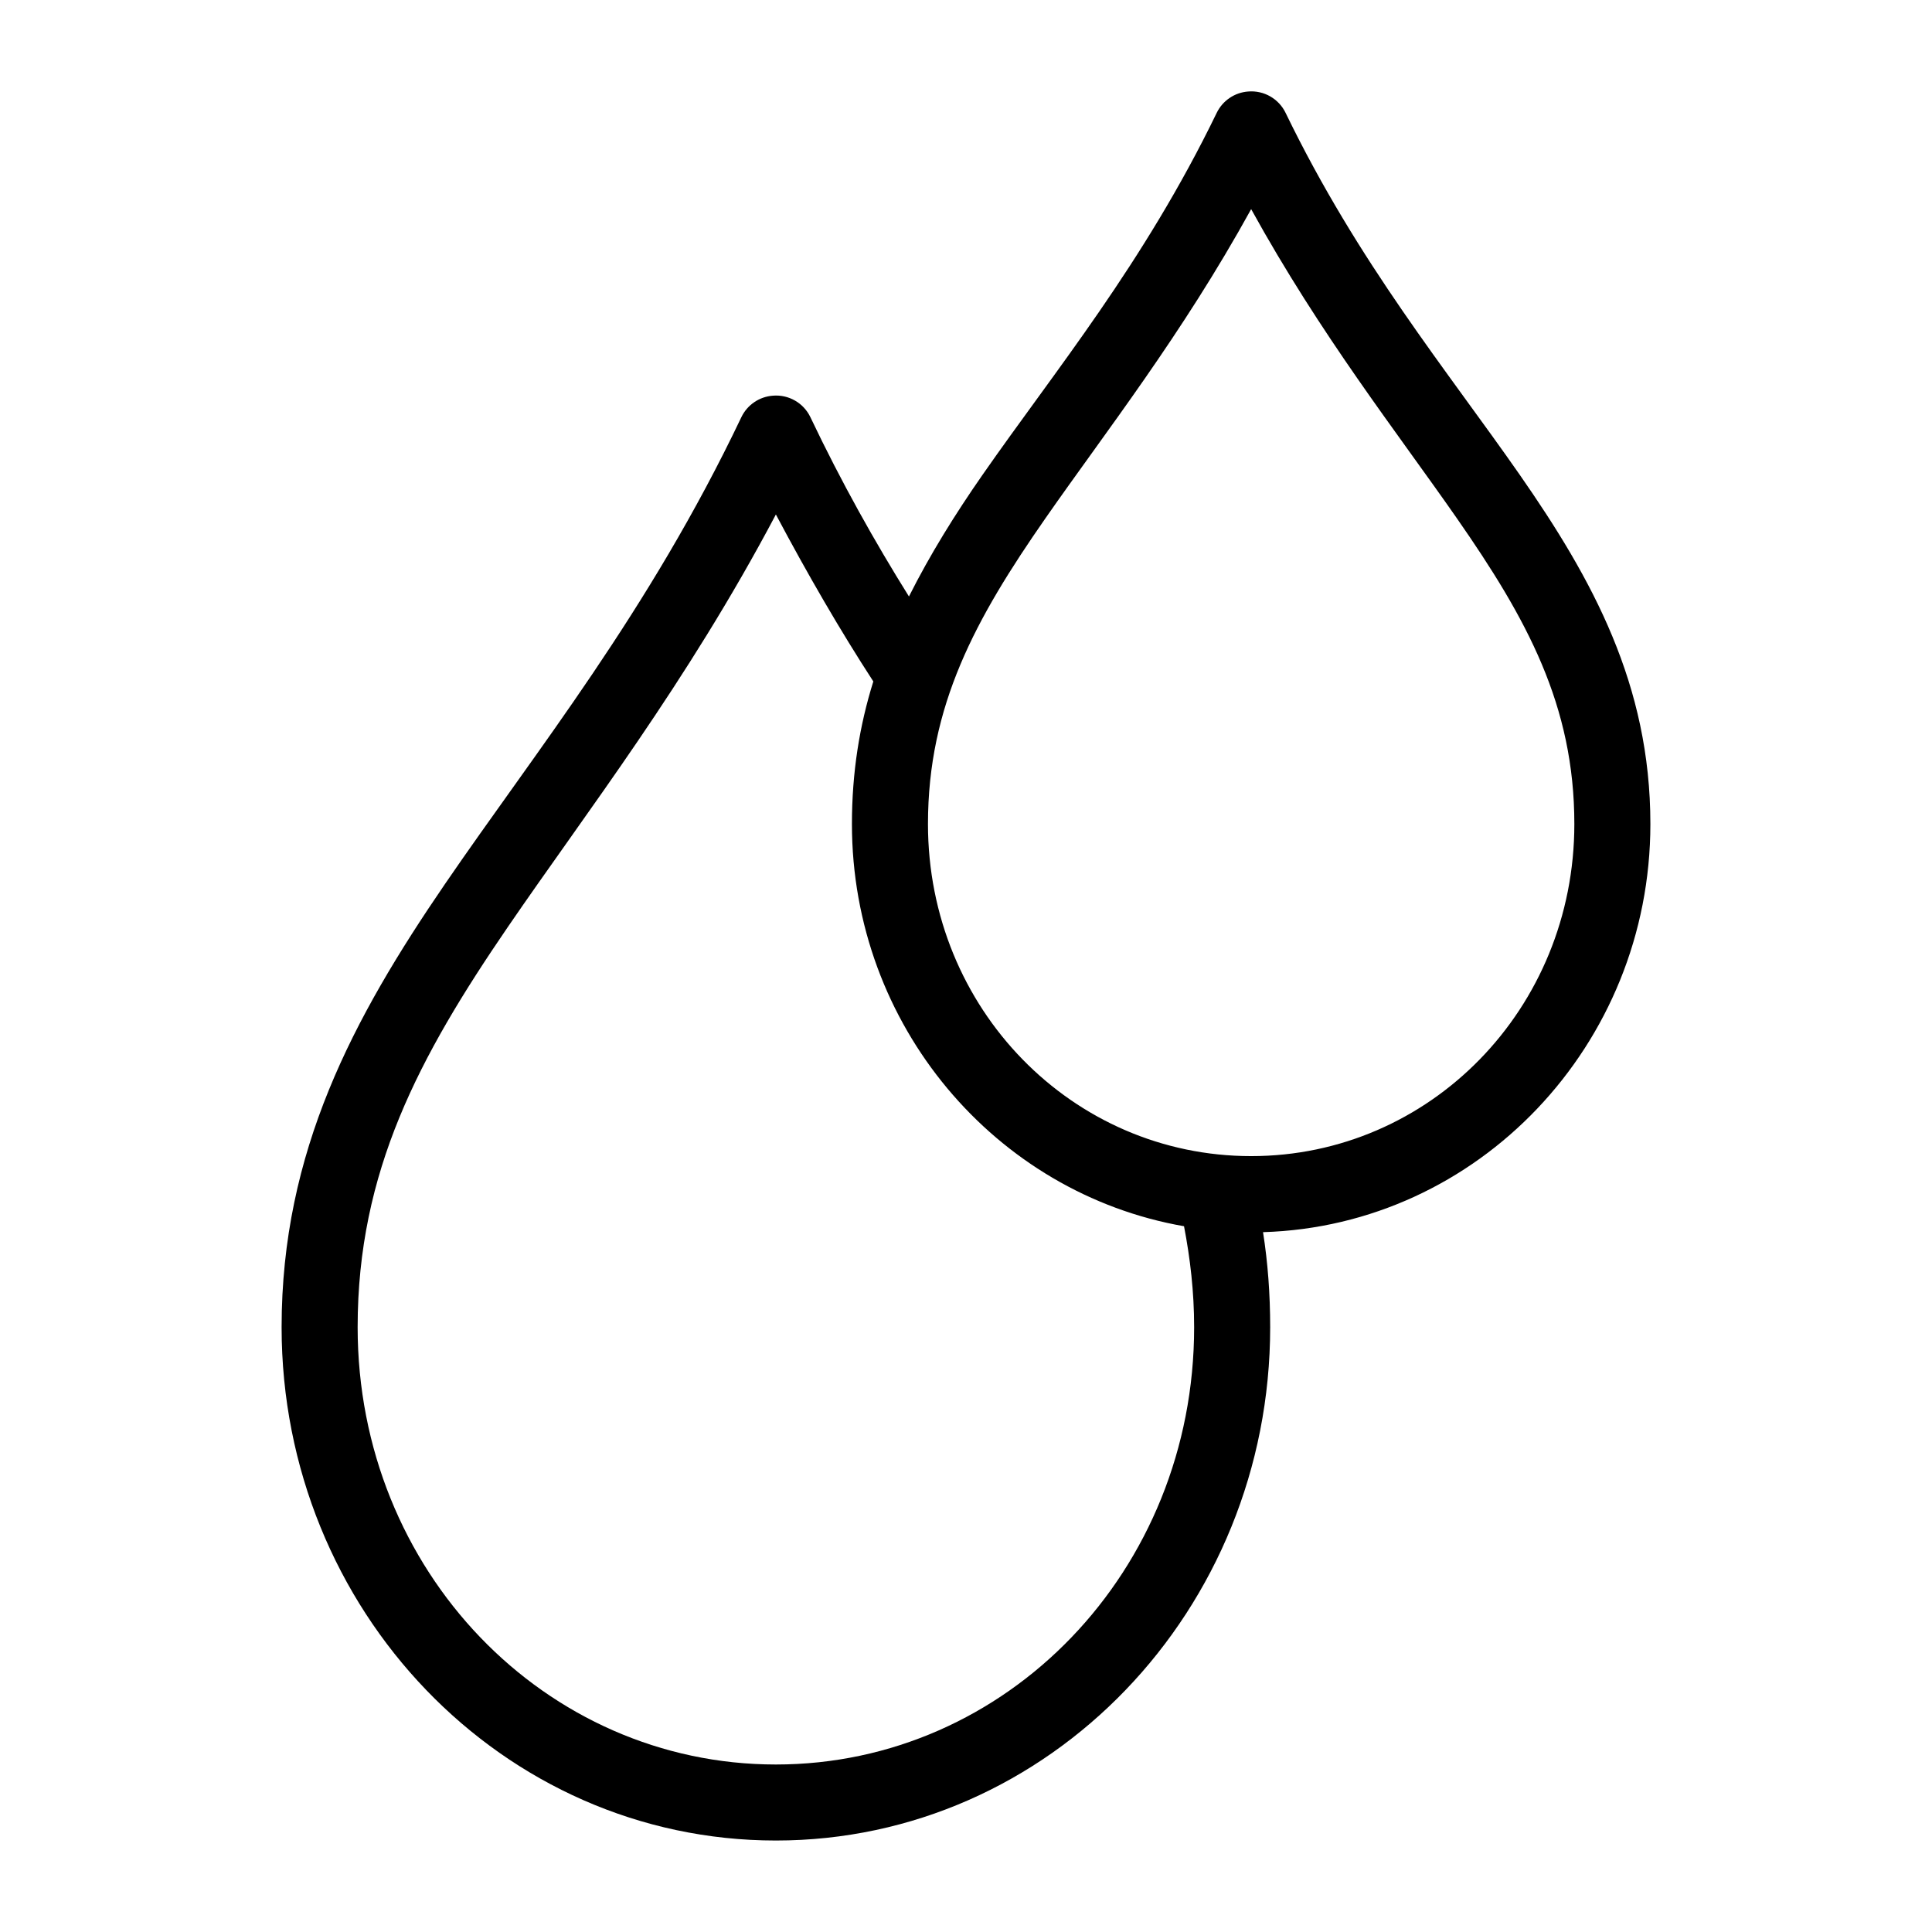 <?xml version="1.0" encoding="UTF-8"?>
<!-- The Best Svg Icon site in the world: iconSvg.co, Visit us! https://iconsvg.co -->
<svg fill="#000000" width="800px" height="800px" version="1.1" viewBox="144 144 512 512" xmlns="http://www.w3.org/2000/svg">
 <path d="m474.78 168.25c-3.594 0.262-6.773 2.422-8.344 5.668-19.371 39.969-42.727 68.156-62.031 95.883-7.336 10.535-13.957 21.195-19.523 32.273-9.035-14.465-17.852-30.152-26.133-47.547-1.812-3.762-5.758-6.016-9.918-5.668-3.598 0.262-6.777 2.422-8.348 5.668-24.633 51.73-54.277 88.25-78.562 123.75-24.281 35.496-43.293 70.793-43.293 117.45 0 75.035 58.555 136.03 130.99 136.03 72.434 0 130.99-60.992 130.99-136.03 0-8.816-0.625-17.113-1.891-25.191 56.977-1.691 102.65-49.613 102.65-108.16 0-36.938-15.336-64.852-34.637-92.574-19.305-27.727-42.66-55.914-62.031-95.883-1.812-3.762-5.758-6.016-9.922-5.668zm0.789 31.172c18.406 33.406 38.523 58.961 54.473 81.871 18.59 26.691 31.176 49.629 31.176 81.082 0 49.012-38.32 88.008-85.648 88.008-47.328 0-85.648-38.996-85.648-88.008 0-31.453 12.586-54.391 31.172-81.082 15.953-22.91 36.07-48.465 54.477-81.871zm-125.95 80.926c8.422 15.879 17.086 30.805 25.82 44.242-3.648 11.684-5.668 24.062-5.668 37.785 0 53.402 38.09 97.891 88.008 106.59 1.633 8.504 2.68 17.305 2.68 26.766 0 64.621-49.695 115.88-110.84 115.88-61.145 0-110.84-51.254-110.84-115.88 0-41.27 16.25-71.648 39.832-106.11 20.902-30.559 47.301-64.438 71.004-109.27z"/>
</svg>